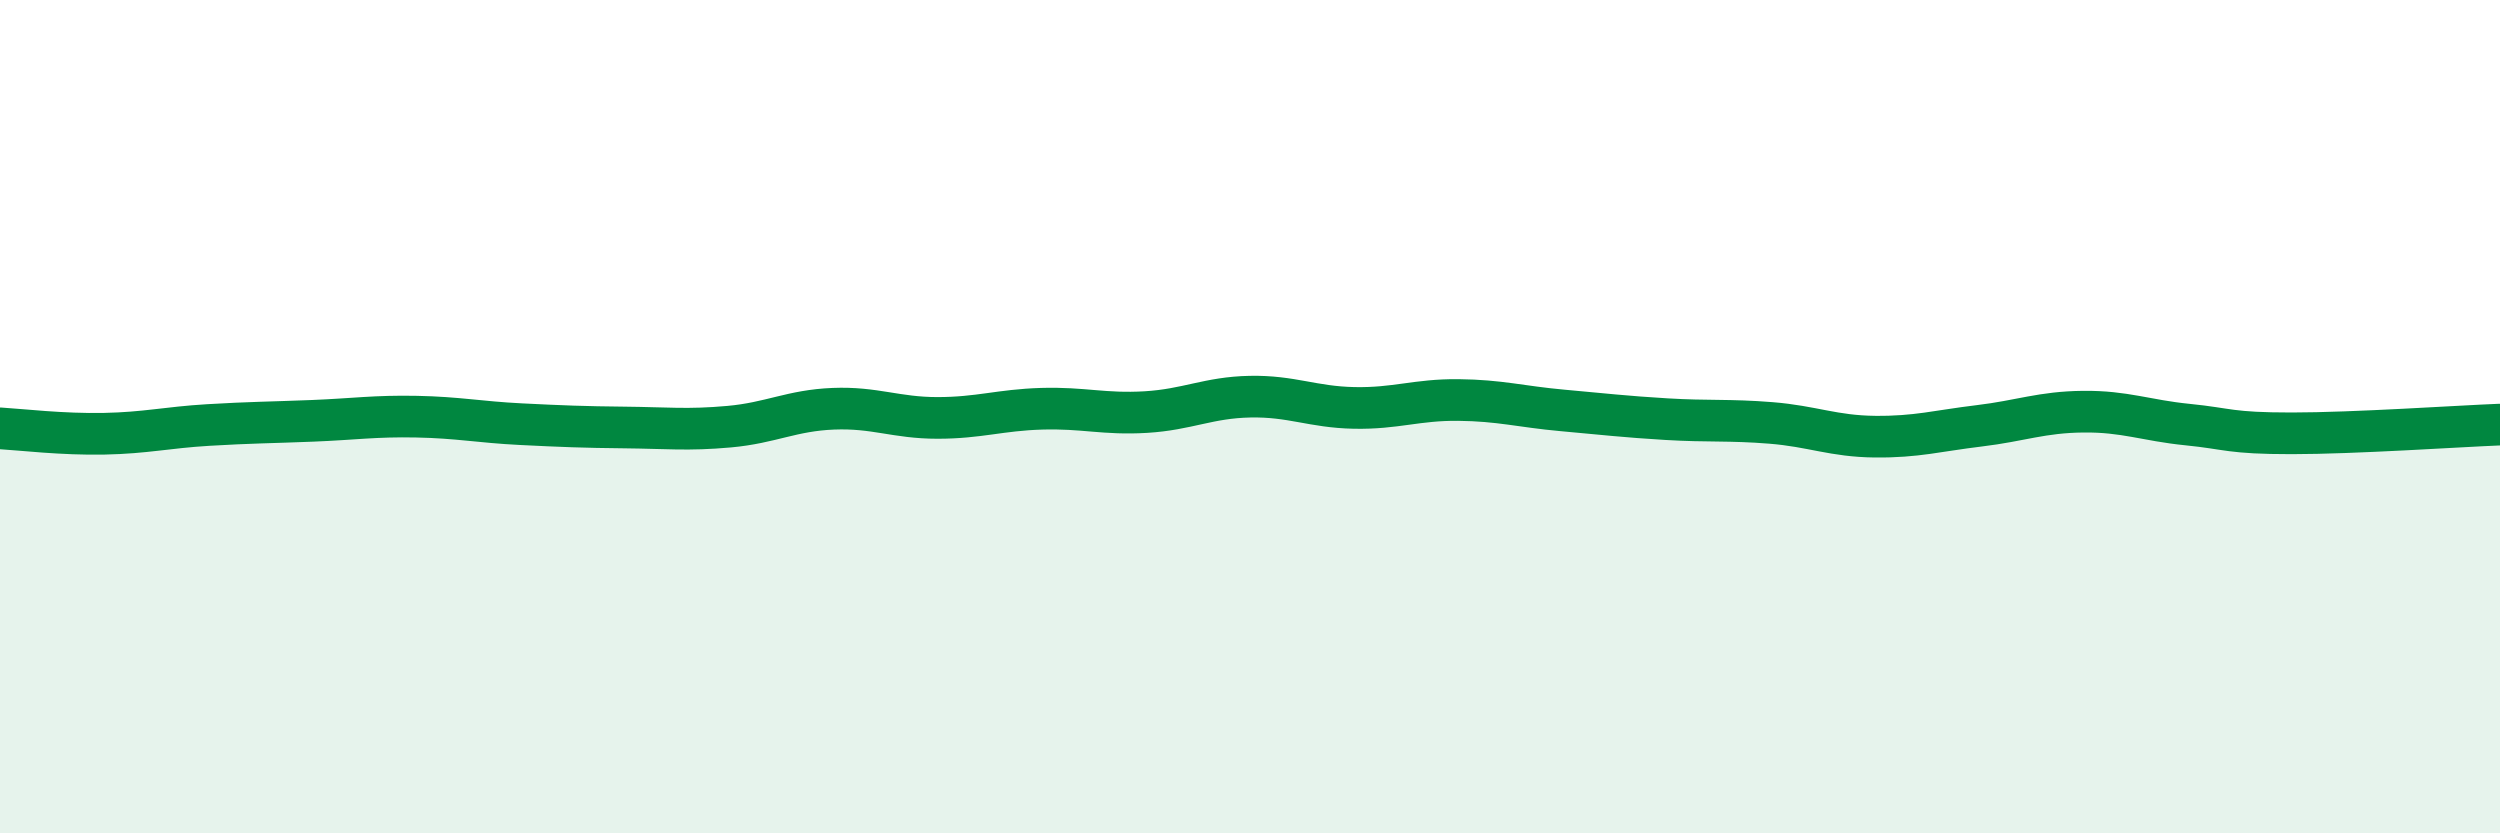 
    <svg width="60" height="20" viewBox="0 0 60 20" xmlns="http://www.w3.org/2000/svg">
      <path
        d="M 0,10.28 C 0.5,10.31 1.5,10.43 2.5,10.41 C 3.5,10.39 4,10.26 5,10.2 C 6,10.14 6.5,10.14 7.5,10.1 C 8.5,10.06 9,9.98 10,10 C 11,10.02 11.5,10.13 12.5,10.18 C 13.5,10.23 14,10.25 15,10.26 C 16,10.27 16.5,10.33 17.5,10.24 C 18.5,10.15 19,9.85 20,9.81 C 21,9.77 21.5,10.03 22.5,10.03 C 23.5,10.03 24,9.84 25,9.81 C 26,9.78 26.5,9.95 27.5,9.89 C 28.5,9.83 29,9.54 30,9.52 C 31,9.5 31.5,9.77 32.5,9.79 C 33.5,9.81 34,9.59 35,9.6 C 36,9.61 36.5,9.76 37.5,9.85 C 38.5,9.94 39,10 40,10.06 C 41,10.12 41.5,10.07 42.5,10.15 C 43.5,10.23 44,10.47 45,10.48 C 46,10.49 46.5,10.34 47.5,10.22 C 48.5,10.1 49,9.89 50,9.88 C 51,9.87 51.5,10.09 52.5,10.19 C 53.5,10.29 53.5,10.4 55,10.4 C 56.5,10.4 59,10.23 60,10.19L60 20L0 20Z"
        fill="#008740"
        opacity="0.1"
        stroke-linecap="round"
        stroke-linejoin="round"
      />
      <path
        d="M 0,10.28 C 0.5,10.31 1.5,10.43 2.5,10.41 C 3.5,10.39 4,10.26 5,10.2 C 6,10.14 6.5,10.14 7.5,10.1 C 8.5,10.06 9,9.98 10,10 C 11,10.02 11.5,10.13 12.5,10.18 C 13.5,10.23 14,10.25 15,10.26 C 16,10.27 16.5,10.33 17.5,10.24 C 18.5,10.15 19,9.85 20,9.81 C 21,9.77 21.5,10.03 22.5,10.03 C 23.5,10.03 24,9.84 25,9.81 C 26,9.78 26.5,9.95 27.5,9.89 C 28.5,9.83 29,9.54 30,9.52 C 31,9.5 31.5,9.77 32.5,9.79 C 33.5,9.81 34,9.59 35,9.6 C 36,9.61 36.5,9.76 37.5,9.85 C 38.5,9.94 39,10 40,10.06 C 41,10.12 41.5,10.07 42.5,10.15 C 43.5,10.23 44,10.47 45,10.48 C 46,10.49 46.5,10.34 47.5,10.22 C 48.5,10.1 49,9.89 50,9.88 C 51,9.87 51.5,10.09 52.5,10.19 C 53.5,10.29 53.5,10.4 55,10.4 C 56.5,10.4 59,10.23 60,10.19"
        stroke="#008740"
        stroke-width="1"
        fill="none"
        stroke-linecap="round"
        stroke-linejoin="round"
      />
    </svg>
  